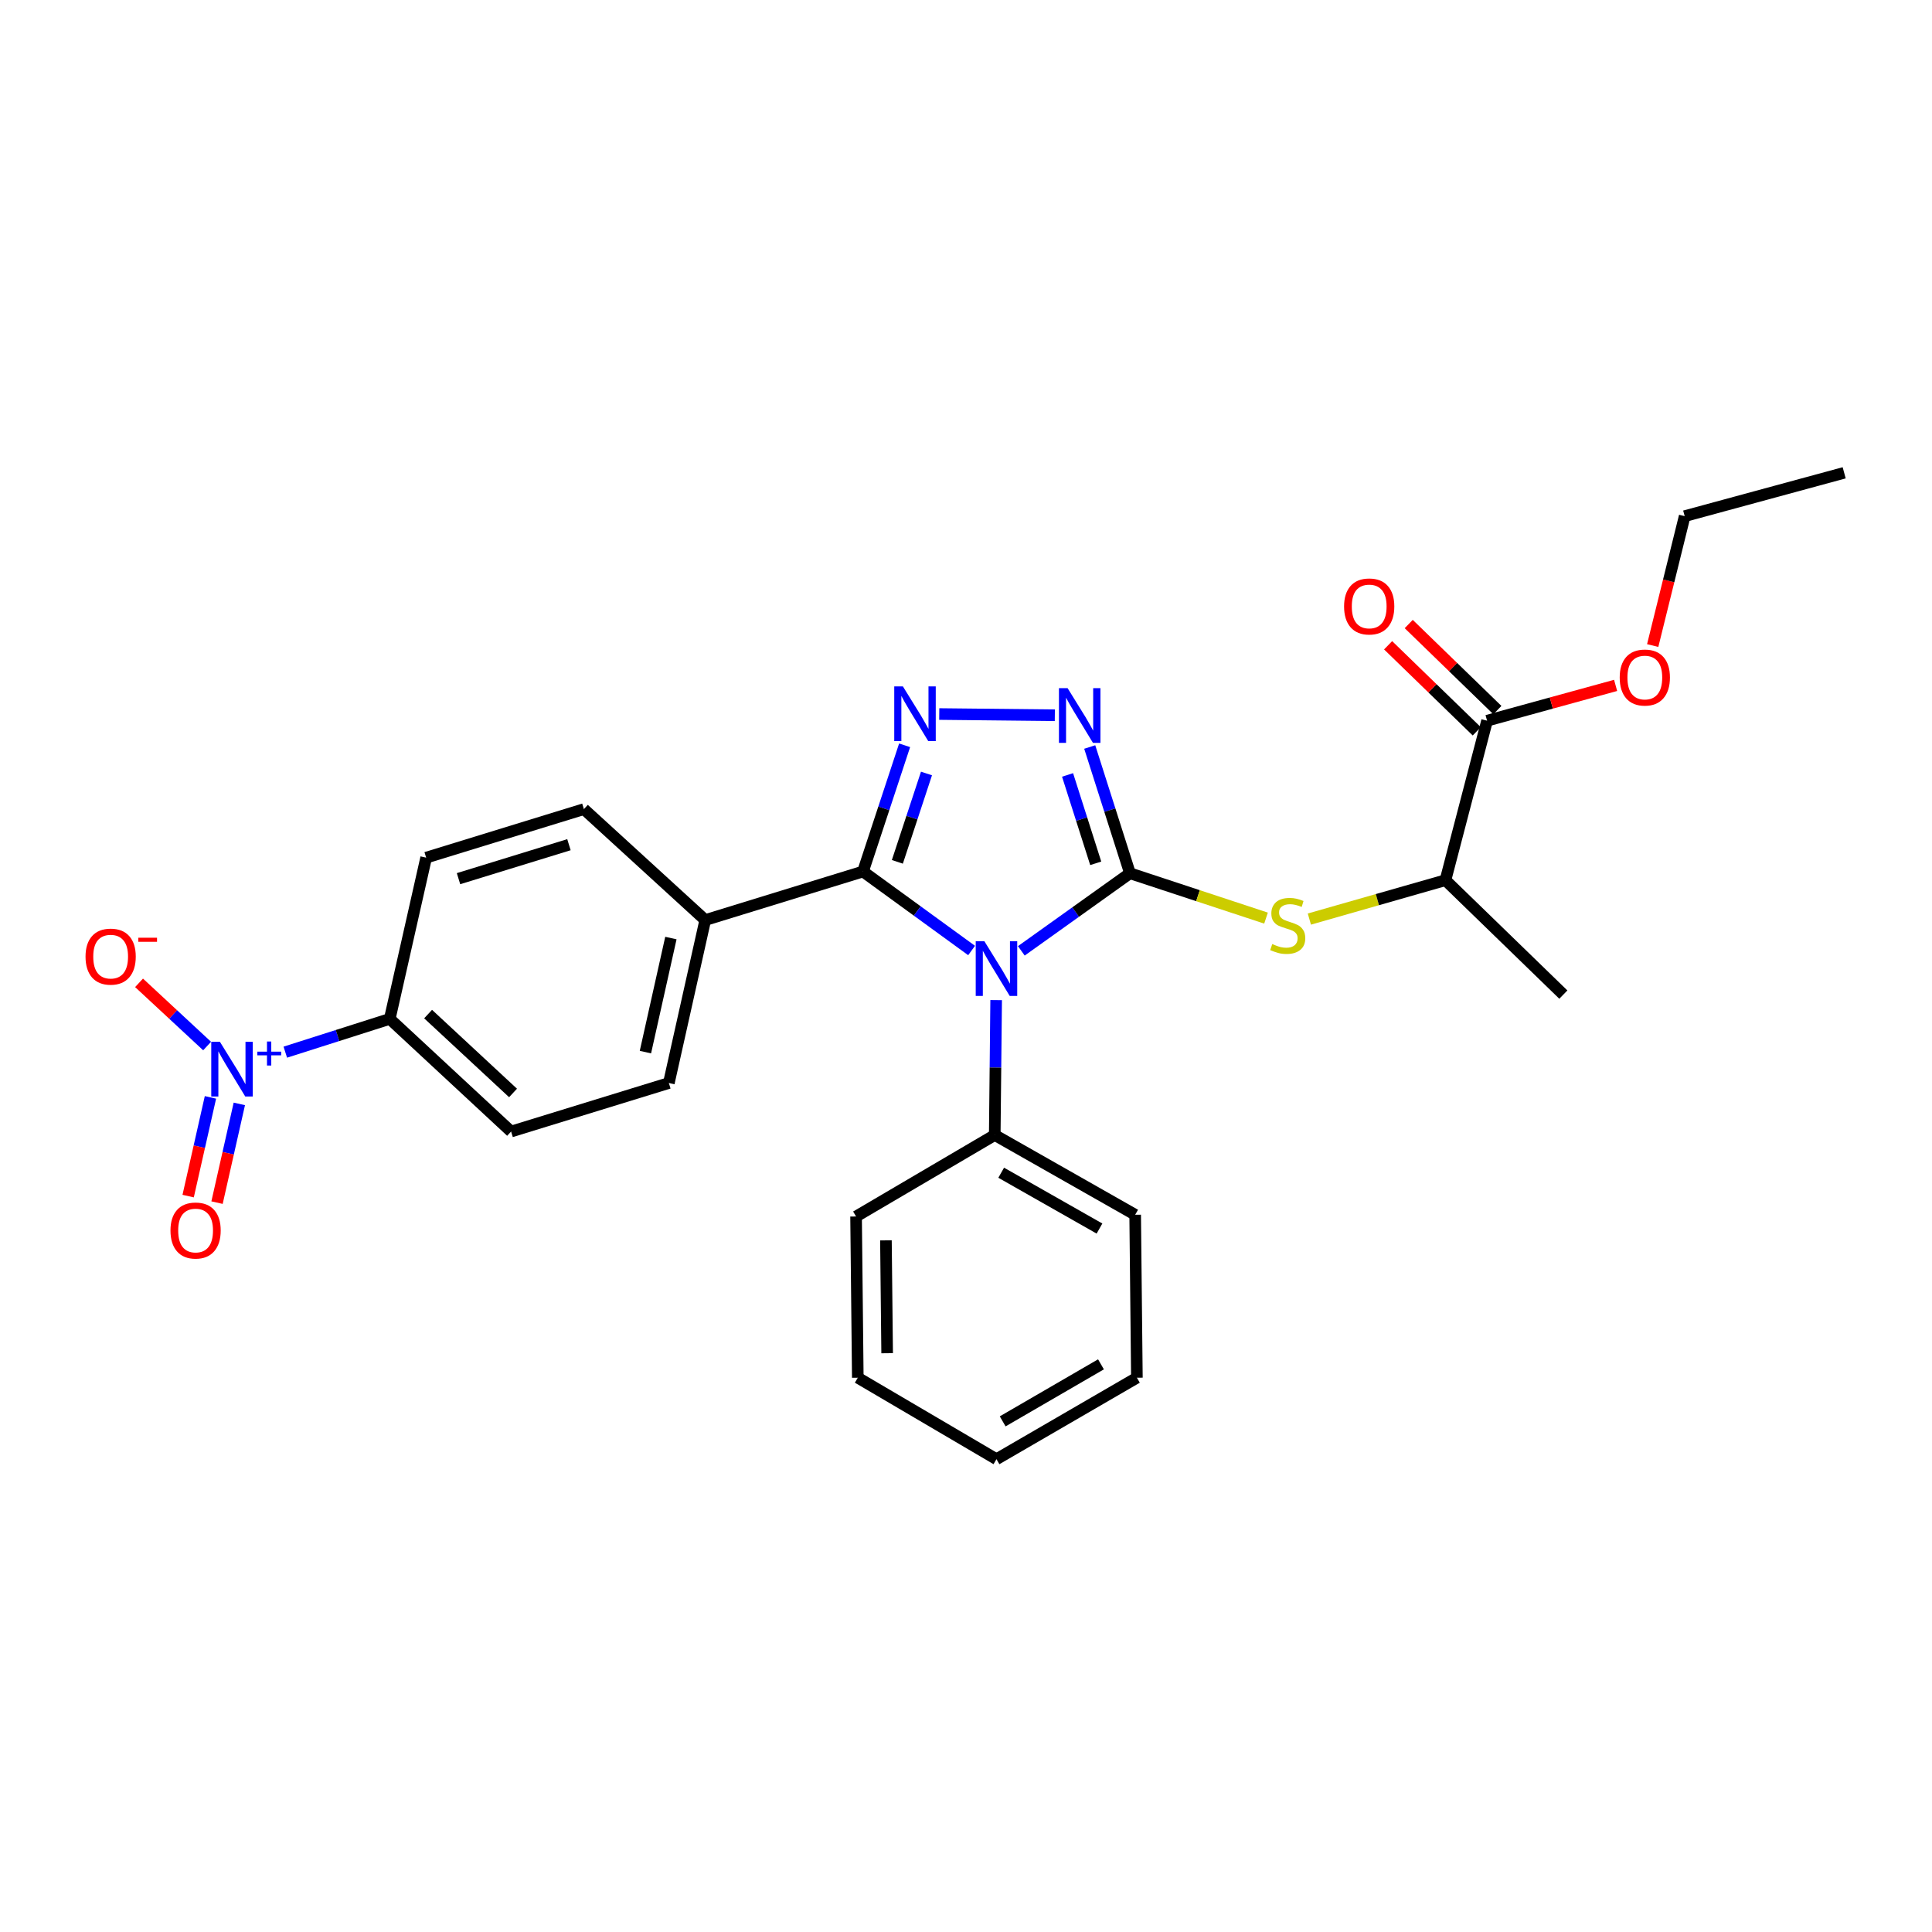 <?xml version='1.0' encoding='iso-8859-1'?>
<svg version='1.1' baseProfile='full'
              xmlns='http://www.w3.org/2000/svg'
                      xmlns:rdkit='http://www.rdkit.org/xml'
                      xmlns:xlink='http://www.w3.org/1999/xlink'
                  xml:space='preserve'
width='1000px' height='1000px' viewBox='0 0 1000 1000'>
<!-- END OF HEADER -->
<rect style='opacity:1.0;fill:#FFFFFF;stroke:none' width='1000' height='1000' x='0' y='0'> </rect>
<path class='bond-0' d='M 545.976,370.21 L 486.152,369.583' style='fill:none;fill-rule:evenodd;stroke:#0000FF;stroke-width:6px;stroke-linecap:butt;stroke-linejoin:miter;stroke-opacity:1' />
<path class='bond-1' d='M 564.043,386.648 L 574.457,419.323' style='fill:none;fill-rule:evenodd;stroke:#0000FF;stroke-width:6px;stroke-linecap:butt;stroke-linejoin:miter;stroke-opacity:1' />
<path class='bond-1' d='M 574.457,419.323 L 584.871,451.998' style='fill:none;fill-rule:evenodd;stroke:#000000;stroke-width:6px;stroke-linecap:butt;stroke-linejoin:miter;stroke-opacity:1' />
<path class='bond-1' d='M 552.568,401.103 L 559.858,423.975' style='fill:none;fill-rule:evenodd;stroke:#0000FF;stroke-width:6px;stroke-linecap:butt;stroke-linejoin:miter;stroke-opacity:1' />
<path class='bond-1' d='M 559.858,423.975 L 567.147,446.848' style='fill:none;fill-rule:evenodd;stroke:#000000;stroke-width:6px;stroke-linecap:butt;stroke-linejoin:miter;stroke-opacity:1' />
<path class='bond-2' d='M 468.226,385.761 L 457.456,418.428' style='fill:none;fill-rule:evenodd;stroke:#0000FF;stroke-width:6px;stroke-linecap:butt;stroke-linejoin:miter;stroke-opacity:1' />
<path class='bond-2' d='M 457.456,418.428 L 446.686,451.095' style='fill:none;fill-rule:evenodd;stroke:#000000;stroke-width:6px;stroke-linecap:butt;stroke-linejoin:miter;stroke-opacity:1' />
<path class='bond-2' d='M 479.547,400.358 L 472.008,423.226' style='fill:none;fill-rule:evenodd;stroke:#0000FF;stroke-width:6px;stroke-linecap:butt;stroke-linejoin:miter;stroke-opacity:1' />
<path class='bond-2' d='M 472.008,423.226 L 464.469,446.093' style='fill:none;fill-rule:evenodd;stroke:#000000;stroke-width:6px;stroke-linecap:butt;stroke-linejoin:miter;stroke-opacity:1' />
<path class='bond-3' d='M 446.686,451.095 L 365.034,476.224' style='fill:none;fill-rule:evenodd;stroke:#000000;stroke-width:6px;stroke-linecap:butt;stroke-linejoin:miter;stroke-opacity:1' />
<path class='bond-4' d='M 446.686,451.095 L 474.792,471.538' style='fill:none;fill-rule:evenodd;stroke:#000000;stroke-width:6px;stroke-linecap:butt;stroke-linejoin:miter;stroke-opacity:1' />
<path class='bond-4' d='M 474.792,471.538 L 502.898,491.98' style='fill:none;fill-rule:evenodd;stroke:#0000FF;stroke-width:6px;stroke-linecap:butt;stroke-linejoin:miter;stroke-opacity:1' />
<path class='bond-5' d='M 528.637,492.159 L 556.754,472.078' style='fill:none;fill-rule:evenodd;stroke:#0000FF;stroke-width:6px;stroke-linecap:butt;stroke-linejoin:miter;stroke-opacity:1' />
<path class='bond-5' d='M 556.754,472.078 L 584.871,451.998' style='fill:none;fill-rule:evenodd;stroke:#000000;stroke-width:6px;stroke-linecap:butt;stroke-linejoin:miter;stroke-opacity:1' />
<path class='bond-6' d='M 515.605,517.659 L 515.243,552.571' style='fill:none;fill-rule:evenodd;stroke:#0000FF;stroke-width:6px;stroke-linecap:butt;stroke-linejoin:miter;stroke-opacity:1' />
<path class='bond-6' d='M 515.243,552.571 L 514.88,587.484' style='fill:none;fill-rule:evenodd;stroke:#000000;stroke-width:6px;stroke-linecap:butt;stroke-linejoin:miter;stroke-opacity:1' />
<path class='bond-7' d='M 584.871,451.998 L 620.082,463.605' style='fill:none;fill-rule:evenodd;stroke:#000000;stroke-width:6px;stroke-linecap:butt;stroke-linejoin:miter;stroke-opacity:1' />
<path class='bond-7' d='M 620.082,463.605 L 655.294,475.213' style='fill:none;fill-rule:evenodd;stroke:#CCCC00;stroke-width:6px;stroke-linecap:butt;stroke-linejoin:miter;stroke-opacity:1' />
<path class='bond-8' d='M 775.04,367.538 L 752.098,345.268' style='fill:none;fill-rule:evenodd;stroke:#000000;stroke-width:6px;stroke-linecap:butt;stroke-linejoin:miter;stroke-opacity:1' />
<path class='bond-8' d='M 752.098,345.268 L 729.156,322.998' style='fill:none;fill-rule:evenodd;stroke:#FF0000;stroke-width:6px;stroke-linecap:butt;stroke-linejoin:miter;stroke-opacity:1' />
<path class='bond-8' d='M 764.368,378.532 L 741.426,356.263' style='fill:none;fill-rule:evenodd;stroke:#000000;stroke-width:6px;stroke-linecap:butt;stroke-linejoin:miter;stroke-opacity:1' />
<path class='bond-8' d='M 741.426,356.263 L 718.484,333.993' style='fill:none;fill-rule:evenodd;stroke:#FF0000;stroke-width:6px;stroke-linecap:butt;stroke-linejoin:miter;stroke-opacity:1' />
<path class='bond-9' d='M 769.704,373.035 L 748.167,455.581' style='fill:none;fill-rule:evenodd;stroke:#000000;stroke-width:6px;stroke-linecap:butt;stroke-linejoin:miter;stroke-opacity:1' />
<path class='bond-10' d='M 769.704,373.035 L 802.972,363.896' style='fill:none;fill-rule:evenodd;stroke:#000000;stroke-width:6px;stroke-linecap:butt;stroke-linejoin:miter;stroke-opacity:1' />
<path class='bond-10' d='M 802.972,363.896 L 836.239,354.757' style='fill:none;fill-rule:evenodd;stroke:#FF0000;stroke-width:6px;stroke-linecap:butt;stroke-linejoin:miter;stroke-opacity:1' />
<path class='bond-11' d='M 677.726,475.713 L 712.946,465.647' style='fill:none;fill-rule:evenodd;stroke:#CCCC00;stroke-width:6px;stroke-linecap:butt;stroke-linejoin:miter;stroke-opacity:1' />
<path class='bond-11' d='M 712.946,465.647 L 748.167,455.581' style='fill:none;fill-rule:evenodd;stroke:#000000;stroke-width:6px;stroke-linecap:butt;stroke-linejoin:miter;stroke-opacity:1' />
<path class='bond-12' d='M 748.167,455.581 L 809.185,514.803' style='fill:none;fill-rule:evenodd;stroke:#000000;stroke-width:6px;stroke-linecap:butt;stroke-linejoin:miter;stroke-opacity:1' />
<path class='bond-13' d='M 514.88,587.484 L 587.561,628.761' style='fill:none;fill-rule:evenodd;stroke:#000000;stroke-width:6px;stroke-linecap:butt;stroke-linejoin:miter;stroke-opacity:1' />
<path class='bond-13' d='M 518.215,606.999 L 569.092,635.893' style='fill:none;fill-rule:evenodd;stroke:#000000;stroke-width:6px;stroke-linecap:butt;stroke-linejoin:miter;stroke-opacity:1' />
<path class='bond-14' d='M 514.88,587.484 L 443.102,629.655' style='fill:none;fill-rule:evenodd;stroke:#000000;stroke-width:6px;stroke-linecap:butt;stroke-linejoin:miter;stroke-opacity:1' />
<path class='bond-15' d='M 587.561,628.761 L 588.454,713.103' style='fill:none;fill-rule:evenodd;stroke:#000000;stroke-width:6px;stroke-linecap:butt;stroke-linejoin:miter;stroke-opacity:1' />
<path class='bond-16' d='M 147.672,544.599 L 174.705,535.983' style='fill:none;fill-rule:evenodd;stroke:#0000FF;stroke-width:6px;stroke-linecap:butt;stroke-linejoin:miter;stroke-opacity:1' />
<path class='bond-16' d='M 174.705,535.983 L 201.737,527.368' style='fill:none;fill-rule:evenodd;stroke:#000000;stroke-width:6px;stroke-linecap:butt;stroke-linejoin:miter;stroke-opacity:1' />
<path class='bond-17' d='M 107.202,541.428 L 89.588,525.072' style='fill:none;fill-rule:evenodd;stroke:#0000FF;stroke-width:6px;stroke-linecap:butt;stroke-linejoin:miter;stroke-opacity:1' />
<path class='bond-17' d='M 89.588,525.072 L 71.974,508.716' style='fill:none;fill-rule:evenodd;stroke:#FF0000;stroke-width:6px;stroke-linecap:butt;stroke-linejoin:miter;stroke-opacity:1' />
<path class='bond-18' d='M 108.93,568.001 L 103.159,593.552' style='fill:none;fill-rule:evenodd;stroke:#0000FF;stroke-width:6px;stroke-linecap:butt;stroke-linejoin:miter;stroke-opacity:1' />
<path class='bond-18' d='M 103.159,593.552 L 97.388,619.102' style='fill:none;fill-rule:evenodd;stroke:#FF0000;stroke-width:6px;stroke-linecap:butt;stroke-linejoin:miter;stroke-opacity:1' />
<path class='bond-18' d='M 123.877,571.377 L 118.105,596.928' style='fill:none;fill-rule:evenodd;stroke:#0000FF;stroke-width:6px;stroke-linecap:butt;stroke-linejoin:miter;stroke-opacity:1' />
<path class='bond-18' d='M 118.105,596.928 L 112.334,622.478' style='fill:none;fill-rule:evenodd;stroke:#FF0000;stroke-width:6px;stroke-linecap:butt;stroke-linejoin:miter;stroke-opacity:1' />
<path class='bond-19' d='M 201.737,527.368 L 264.543,585.687' style='fill:none;fill-rule:evenodd;stroke:#000000;stroke-width:6px;stroke-linecap:butt;stroke-linejoin:miter;stroke-opacity:1' />
<path class='bond-19' d='M 221.585,524.887 L 265.548,565.711' style='fill:none;fill-rule:evenodd;stroke:#000000;stroke-width:6px;stroke-linecap:butt;stroke-linejoin:miter;stroke-opacity:1' />
<path class='bond-20' d='M 201.737,527.368 L 220.576,443.919' style='fill:none;fill-rule:evenodd;stroke:#000000;stroke-width:6px;stroke-linecap:butt;stroke-linejoin:miter;stroke-opacity:1' />
<path class='bond-21' d='M 365.034,476.224 L 346.195,560.567' style='fill:none;fill-rule:evenodd;stroke:#000000;stroke-width:6px;stroke-linecap:butt;stroke-linejoin:miter;stroke-opacity:1' />
<path class='bond-21' d='M 347.254,485.536 L 334.067,544.575' style='fill:none;fill-rule:evenodd;stroke:#000000;stroke-width:6px;stroke-linecap:butt;stroke-linejoin:miter;stroke-opacity:1' />
<path class='bond-22' d='M 365.034,476.224 L 302.228,418.799' style='fill:none;fill-rule:evenodd;stroke:#000000;stroke-width:6px;stroke-linecap:butt;stroke-linejoin:miter;stroke-opacity:1' />
<path class='bond-23' d='M 264.543,585.687 L 346.195,560.567' style='fill:none;fill-rule:evenodd;stroke:#000000;stroke-width:6px;stroke-linecap:butt;stroke-linejoin:miter;stroke-opacity:1' />
<path class='bond-24' d='M 220.576,443.919 L 302.228,418.799' style='fill:none;fill-rule:evenodd;stroke:#000000;stroke-width:6px;stroke-linecap:butt;stroke-linejoin:miter;stroke-opacity:1' />
<path class='bond-24' d='M 237.329,454.796 L 294.486,437.212' style='fill:none;fill-rule:evenodd;stroke:#000000;stroke-width:6px;stroke-linecap:butt;stroke-linejoin:miter;stroke-opacity:1' />
<path class='bond-25' d='M 443.102,629.655 L 443.996,713.103' style='fill:none;fill-rule:evenodd;stroke:#000000;stroke-width:6px;stroke-linecap:butt;stroke-linejoin:miter;stroke-opacity:1' />
<path class='bond-25' d='M 458.558,642.008 L 459.184,700.422' style='fill:none;fill-rule:evenodd;stroke:#000000;stroke-width:6px;stroke-linecap:butt;stroke-linejoin:miter;stroke-opacity:1' />
<path class='bond-26' d='M 443.996,713.103 L 515.774,755.275' style='fill:none;fill-rule:evenodd;stroke:#000000;stroke-width:6px;stroke-linecap:butt;stroke-linejoin:miter;stroke-opacity:1' />
<path class='bond-27' d='M 588.454,713.103 L 515.774,755.275' style='fill:none;fill-rule:evenodd;stroke:#000000;stroke-width:6px;stroke-linecap:butt;stroke-linejoin:miter;stroke-opacity:1' />
<path class='bond-27' d='M 569.862,706.176 L 518.986,735.696' style='fill:none;fill-rule:evenodd;stroke:#000000;stroke-width:6px;stroke-linecap:butt;stroke-linejoin:miter;stroke-opacity:1' />
<path class='bond-28' d='M 855.429,334.136 L 863.71,300.646' style='fill:none;fill-rule:evenodd;stroke:#FF0000;stroke-width:6px;stroke-linecap:butt;stroke-linejoin:miter;stroke-opacity:1' />
<path class='bond-28' d='M 863.71,300.646 L 871.991,267.156' style='fill:none;fill-rule:evenodd;stroke:#000000;stroke-width:6px;stroke-linecap:butt;stroke-linejoin:miter;stroke-opacity:1' />
<path class='bond-29' d='M 871.991,267.156 L 954.545,244.725' style='fill:none;fill-rule:evenodd;stroke:#000000;stroke-width:6px;stroke-linecap:butt;stroke-linejoin:miter;stroke-opacity:1' />
<path  class='atom-0' d='M 552.588 356.185
L 561.868 371.185
Q 562.788 372.665, 564.268 375.345
Q 565.748 378.025, 565.828 378.185
L 565.828 356.185
L 569.588 356.185
L 569.588 384.505
L 565.708 384.505
L 555.748 368.105
Q 554.588 366.185, 553.348 363.985
Q 552.148 361.785, 551.788 361.105
L 551.788 384.505
L 548.108 384.505
L 548.108 356.185
L 552.588 356.185
' fill='#0000FF'/>
<path  class='atom-1' d='M 467.343 355.291
L 476.623 370.291
Q 477.543 371.771, 479.023 374.451
Q 480.503 377.131, 480.583 377.291
L 480.583 355.291
L 484.343 355.291
L 484.343 383.611
L 480.463 383.611
L 470.503 367.211
Q 469.343 365.291, 468.103 363.091
Q 466.903 360.891, 466.543 360.211
L 466.543 383.611
L 462.863 383.611
L 462.863 355.291
L 467.343 355.291
' fill='#0000FF'/>
<path  class='atom-3' d='M 509.514 487.185
L 518.794 502.185
Q 519.714 503.665, 521.194 506.345
Q 522.674 509.025, 522.754 509.185
L 522.754 487.185
L 526.514 487.185
L 526.514 515.505
L 522.634 515.505
L 512.674 499.105
Q 511.514 497.185, 510.274 494.985
Q 509.074 492.785, 508.714 492.105
L 508.714 515.505
L 505.034 515.505
L 505.034 487.185
L 509.514 487.185
' fill='#0000FF'/>
<path  class='atom-6' d='M 658.523 488.634
Q 658.843 488.754, 660.163 489.314
Q 661.483 489.874, 662.923 490.234
Q 664.403 490.554, 665.843 490.554
Q 668.523 490.554, 670.083 489.274
Q 671.643 487.954, 671.643 485.674
Q 671.643 484.114, 670.843 483.154
Q 670.083 482.194, 668.883 481.674
Q 667.683 481.154, 665.683 480.554
Q 663.163 479.794, 661.643 479.074
Q 660.163 478.354, 659.083 476.834
Q 658.043 475.314, 658.043 472.754
Q 658.043 469.194, 660.443 466.994
Q 662.883 464.794, 667.683 464.794
Q 670.963 464.794, 674.683 466.354
L 673.763 469.434
Q 670.363 468.034, 667.803 468.034
Q 665.043 468.034, 663.523 469.194
Q 662.003 470.314, 662.043 472.274
Q 662.043 473.794, 662.803 474.714
Q 663.603 475.634, 664.723 476.154
Q 665.883 476.674, 667.803 477.274
Q 670.363 478.074, 671.883 478.874
Q 673.403 479.674, 674.483 481.314
Q 675.603 482.914, 675.603 485.674
Q 675.603 489.594, 672.963 491.714
Q 670.363 493.794, 666.003 493.794
Q 663.483 493.794, 661.563 493.234
Q 659.683 492.714, 657.443 491.794
L 658.523 488.634
' fill='#CCCC00'/>
<path  class='atom-7' d='M 695.694 313.893
Q 695.694 307.093, 699.054 303.293
Q 702.414 299.493, 708.694 299.493
Q 714.974 299.493, 718.334 303.293
Q 721.694 307.093, 721.694 313.893
Q 721.694 320.773, 718.294 324.693
Q 714.894 328.573, 708.694 328.573
Q 702.454 328.573, 699.054 324.693
Q 695.694 320.813, 695.694 313.893
M 708.694 325.373
Q 713.014 325.373, 715.334 322.493
Q 717.694 319.573, 717.694 313.893
Q 717.694 308.333, 715.334 305.533
Q 713.014 302.693, 708.694 302.693
Q 704.374 302.693, 702.014 305.493
Q 699.694 308.293, 699.694 313.893
Q 699.694 319.613, 702.014 322.493
Q 704.374 325.373, 708.694 325.373
' fill='#FF0000'/>
<path  class='atom-11' d='M 113.825 539.231
L 123.105 554.231
Q 124.025 555.711, 125.505 558.391
Q 126.985 561.071, 127.065 561.231
L 127.065 539.231
L 130.825 539.231
L 130.825 567.551
L 126.945 567.551
L 116.985 551.151
Q 115.825 549.231, 114.585 547.031
Q 113.385 544.831, 113.025 544.151
L 113.025 567.551
L 109.345 567.551
L 109.345 539.231
L 113.825 539.231
' fill='#0000FF'/>
<path  class='atom-11' d='M 133.201 544.336
L 138.191 544.336
L 138.191 539.082
L 140.408 539.082
L 140.408 544.336
L 145.53 544.336
L 145.53 546.236
L 140.408 546.236
L 140.408 551.516
L 138.191 551.516
L 138.191 546.236
L 133.201 546.236
L 133.201 544.336
' fill='#0000FF'/>
<path  class='atom-13' d='M 44.271 495.143
Q 44.271 488.343, 47.631 484.543
Q 50.991 480.743, 57.271 480.743
Q 63.551 480.743, 66.911 484.543
Q 70.271 488.343, 70.271 495.143
Q 70.271 502.023, 66.871 505.943
Q 63.471 509.823, 57.271 509.823
Q 51.031 509.823, 47.631 505.943
Q 44.271 502.063, 44.271 495.143
M 57.271 506.623
Q 61.591 506.623, 63.911 503.743
Q 66.271 500.823, 66.271 495.143
Q 66.271 489.583, 63.911 486.783
Q 61.591 483.943, 57.271 483.943
Q 52.951 483.943, 50.591 486.743
Q 48.271 489.543, 48.271 495.143
Q 48.271 500.863, 50.591 503.743
Q 52.951 506.623, 57.271 506.623
' fill='#FF0000'/>
<path  class='atom-13' d='M 71.591 485.365
L 81.28 485.365
L 81.28 487.477
L 71.591 487.477
L 71.591 485.365
' fill='#FF0000'/>
<path  class='atom-14' d='M 88.238 636.911
Q 88.238 630.111, 91.598 626.311
Q 94.958 622.511, 101.238 622.511
Q 107.518 622.511, 110.878 626.311
Q 114.238 630.111, 114.238 636.911
Q 114.238 643.791, 110.838 647.711
Q 107.438 651.591, 101.238 651.591
Q 94.998 651.591, 91.598 647.711
Q 88.238 643.831, 88.238 636.911
M 101.238 648.391
Q 105.558 648.391, 107.878 645.511
Q 110.238 642.591, 110.238 636.911
Q 110.238 631.351, 107.878 628.551
Q 105.558 625.711, 101.238 625.711
Q 96.918 625.711, 94.558 628.511
Q 92.238 631.311, 92.238 636.911
Q 92.238 642.631, 94.558 645.511
Q 96.918 648.391, 101.238 648.391
' fill='#FF0000'/>
<path  class='atom-24' d='M 838.356 350.685
Q 838.356 343.885, 841.716 340.085
Q 845.076 336.285, 851.356 336.285
Q 857.636 336.285, 860.996 340.085
Q 864.356 343.885, 864.356 350.685
Q 864.356 357.565, 860.956 361.485
Q 857.556 365.365, 851.356 365.365
Q 845.116 365.365, 841.716 361.485
Q 838.356 357.605, 838.356 350.685
M 851.356 362.165
Q 855.676 362.165, 857.996 359.285
Q 860.356 356.365, 860.356 350.685
Q 860.356 345.125, 857.996 342.325
Q 855.676 339.485, 851.356 339.485
Q 847.036 339.485, 844.676 342.285
Q 842.356 345.085, 842.356 350.685
Q 842.356 356.405, 844.676 359.285
Q 847.036 362.165, 851.356 362.165
' fill='#FF0000'/>
</svg>
